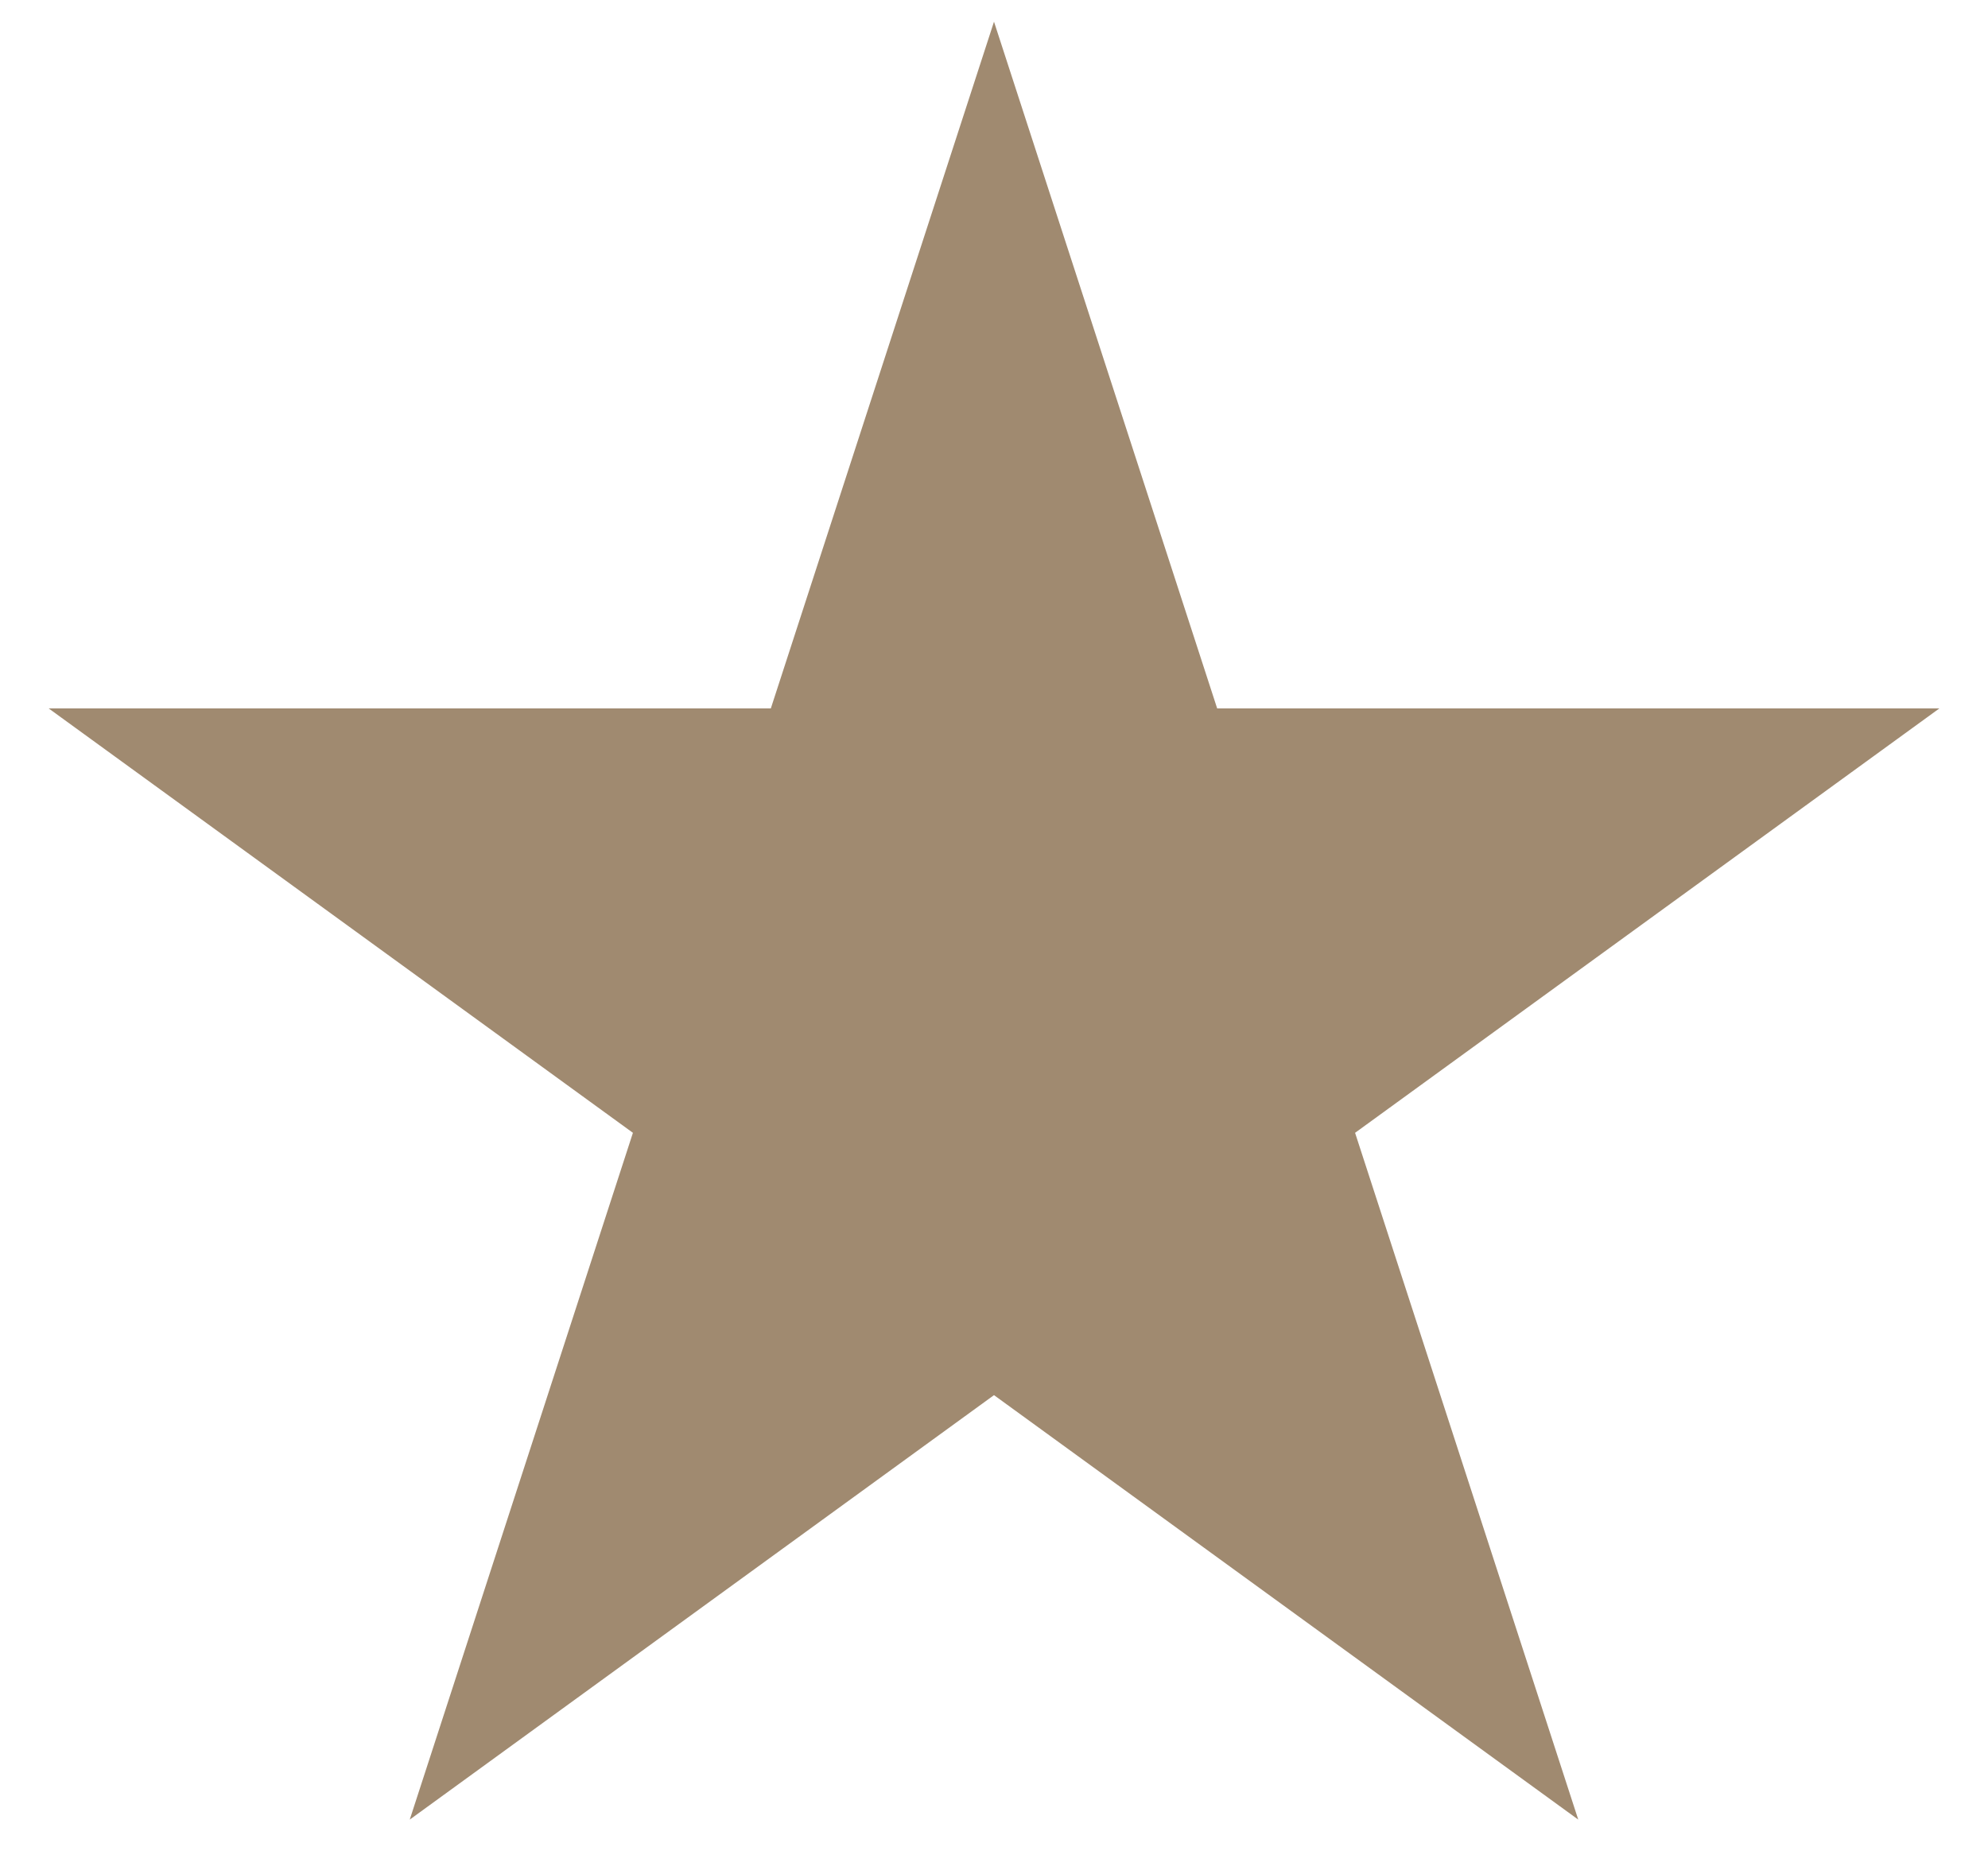 <svg width="35" height="33" viewBox="0 0 35 33" fill="none" xmlns="http://www.w3.org/2000/svg">
<path d="M17.5 0.382L21.429 12.474L34.144 12.474L23.857 19.947L27.786 32.04L17.5 24.566L7.214 32.04L11.143 19.947L0.857 12.474L13.571 12.474L17.5 0.382Z" fill="#A08A70"/>
</svg>
